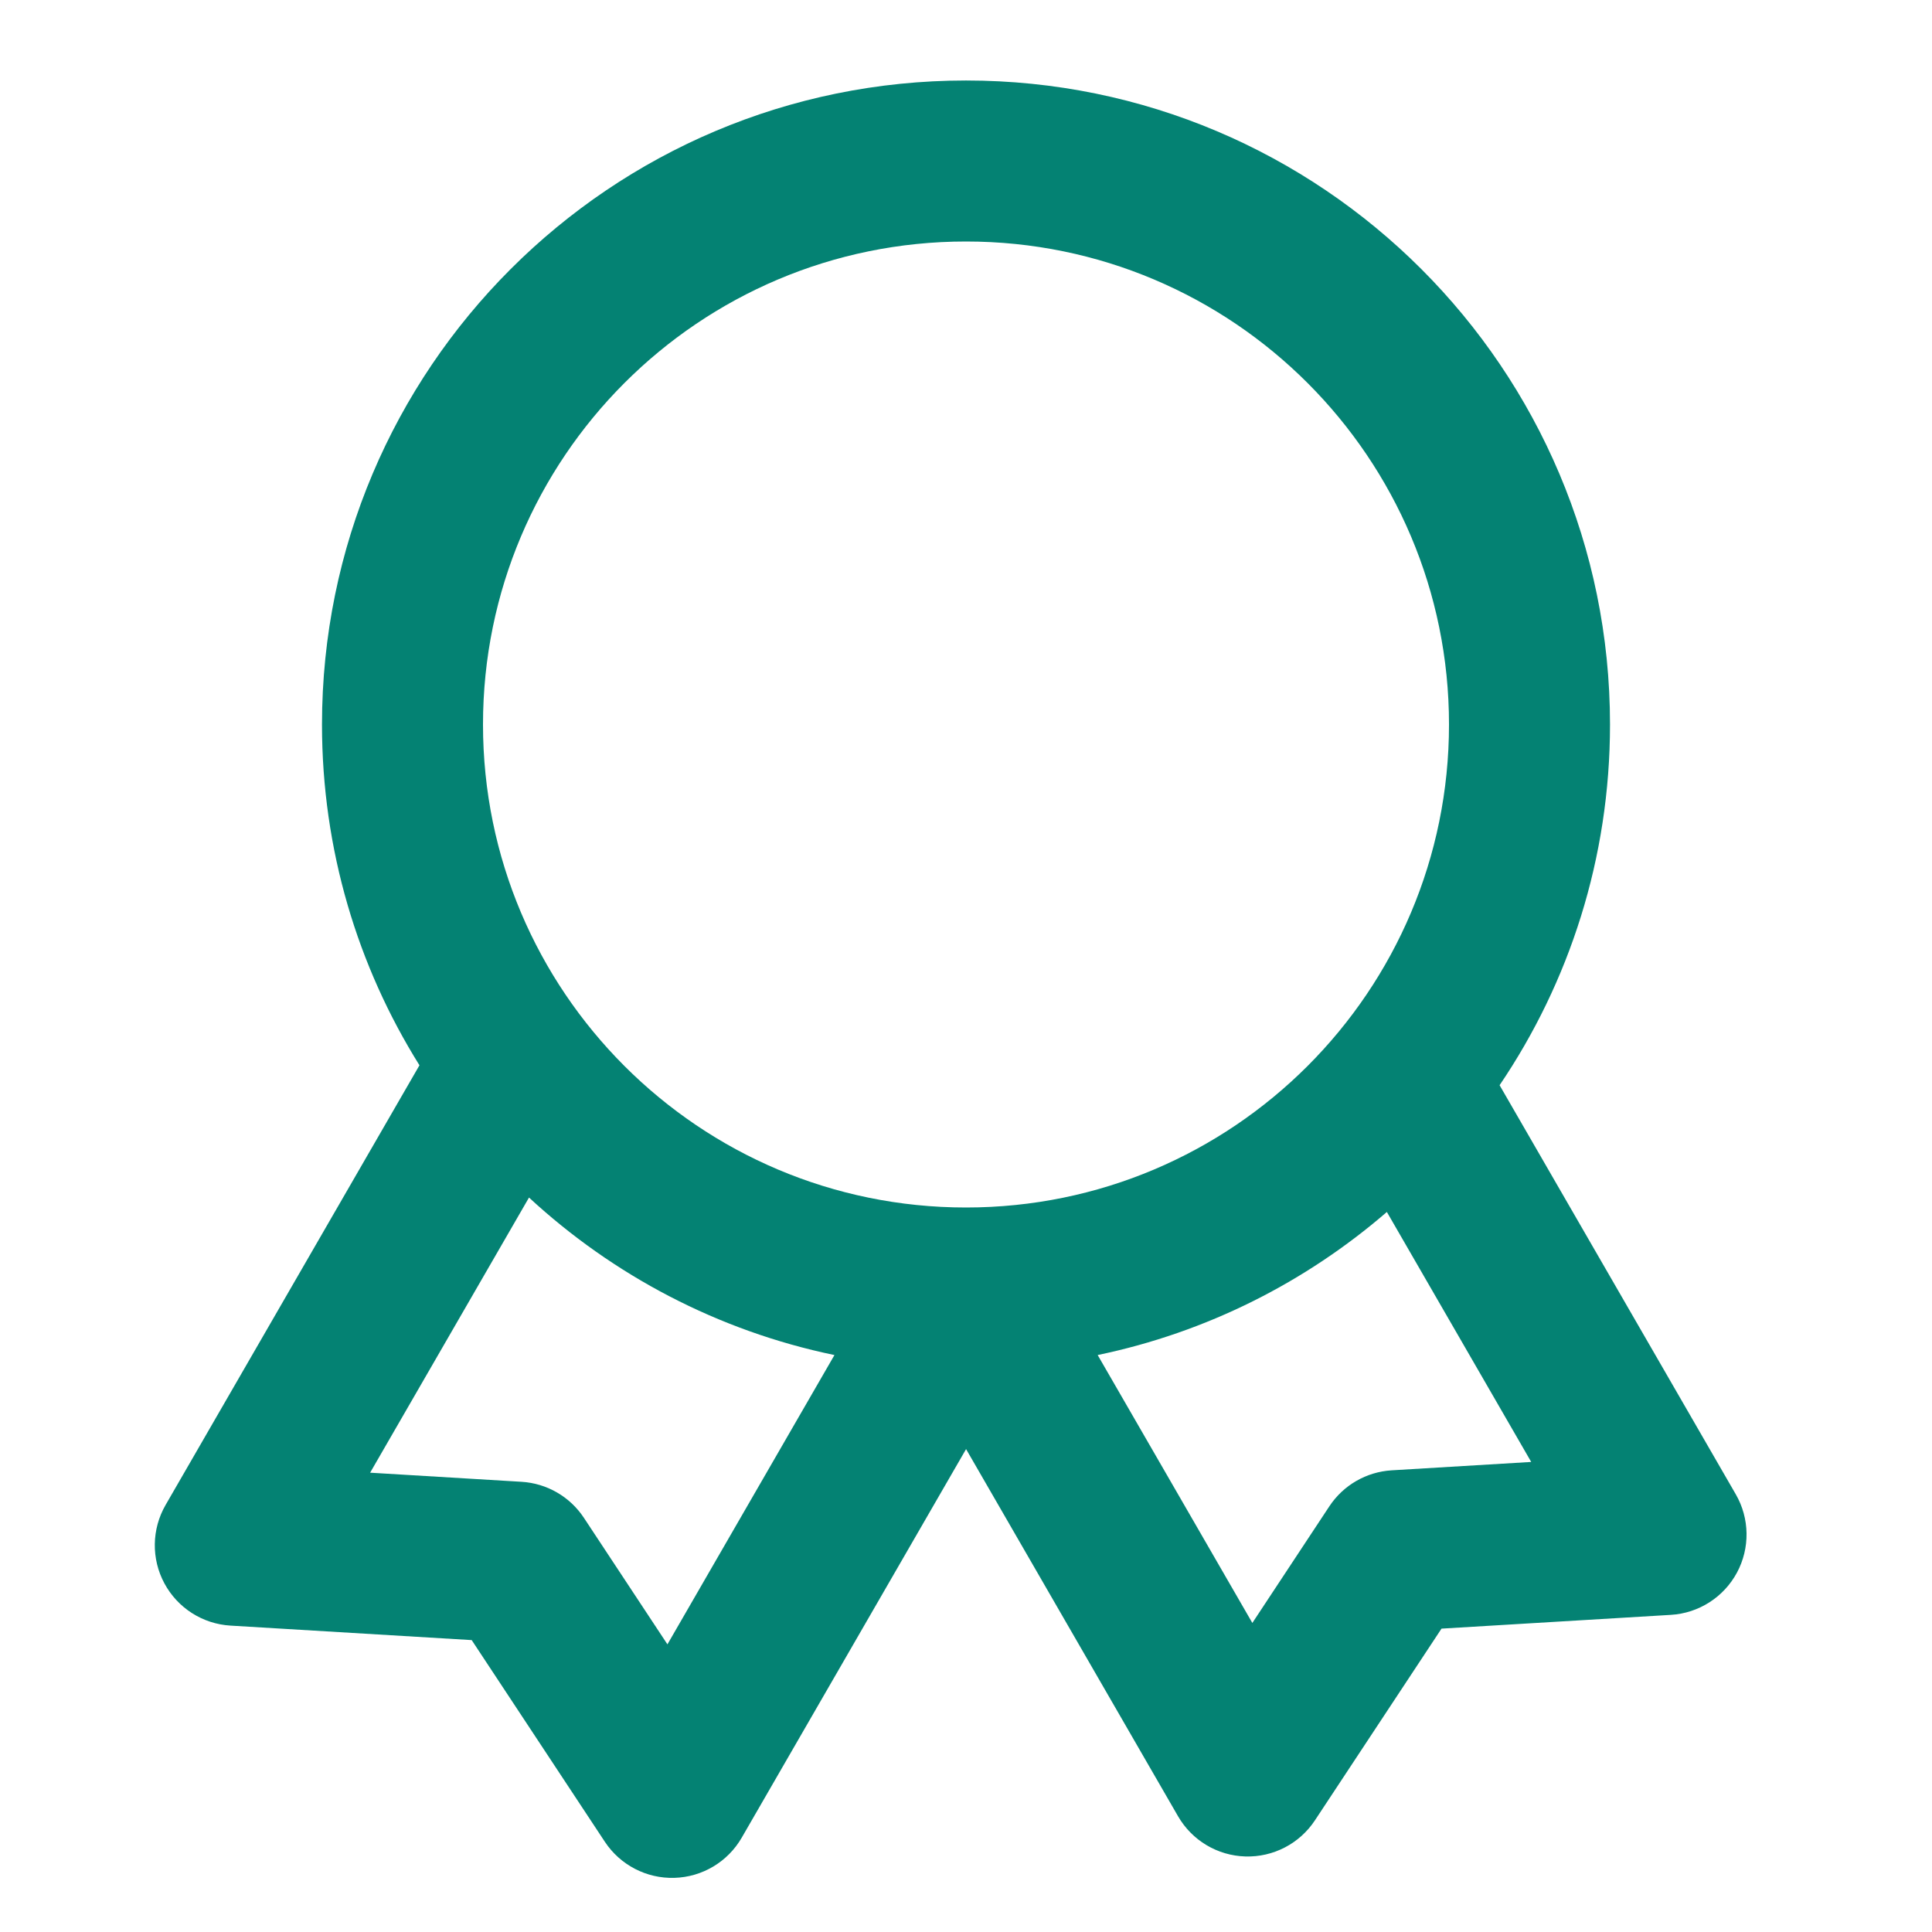 <svg width="80" height="80" viewBox="0 0 80 80" fill="none" xmlns="http://www.w3.org/2000/svg">
<path fill-rule="evenodd" clip-rule="evenodd" d="M62.095 44.936C64.981 40.675 66.667 35.534 66.667 30C66.667 15.272 54.728 3.333 40 3.333C25.273 3.333 13.333 15.272 13.333 30C13.333 35.182 14.811 40.018 17.369 44.111L6.856 62.319C6.279 63.319 6.26 64.548 6.808 65.565C7.355 66.582 8.39 67.244 9.543 67.313L19.532 67.913L25.045 76.263C25.682 77.227 26.772 77.793 27.927 77.758C29.082 77.724 30.136 77.094 30.714 76.093L40.003 60.004L48.78 75.207C49.358 76.208 50.412 76.838 51.567 76.872C52.722 76.907 53.812 76.341 54.448 75.377L59.69 67.438L69.187 66.868C70.34 66.799 71.375 66.137 71.923 65.12C72.47 64.103 72.452 62.874 71.874 61.874L62.095 44.936ZM40 50C51.046 50 60 41.046 60 30C60 18.954 51.046 10 40 10C28.954 10 20 18.954 20 30C20 41.046 28.954 50 40 50ZM45.452 56.109L51.857 67.203L55.045 62.374C55.623 61.498 56.58 60.946 57.627 60.883L63.404 60.536L57.427 50.185C54.064 53.091 49.967 55.171 45.452 56.109ZM15.326 60.981L21.905 49.588C25.388 52.807 29.732 55.109 34.553 56.11L27.637 68.089L24.177 62.848C23.599 61.973 22.642 61.421 21.595 61.358L15.326 60.981Z" fill="#048273"/>
</svg>
